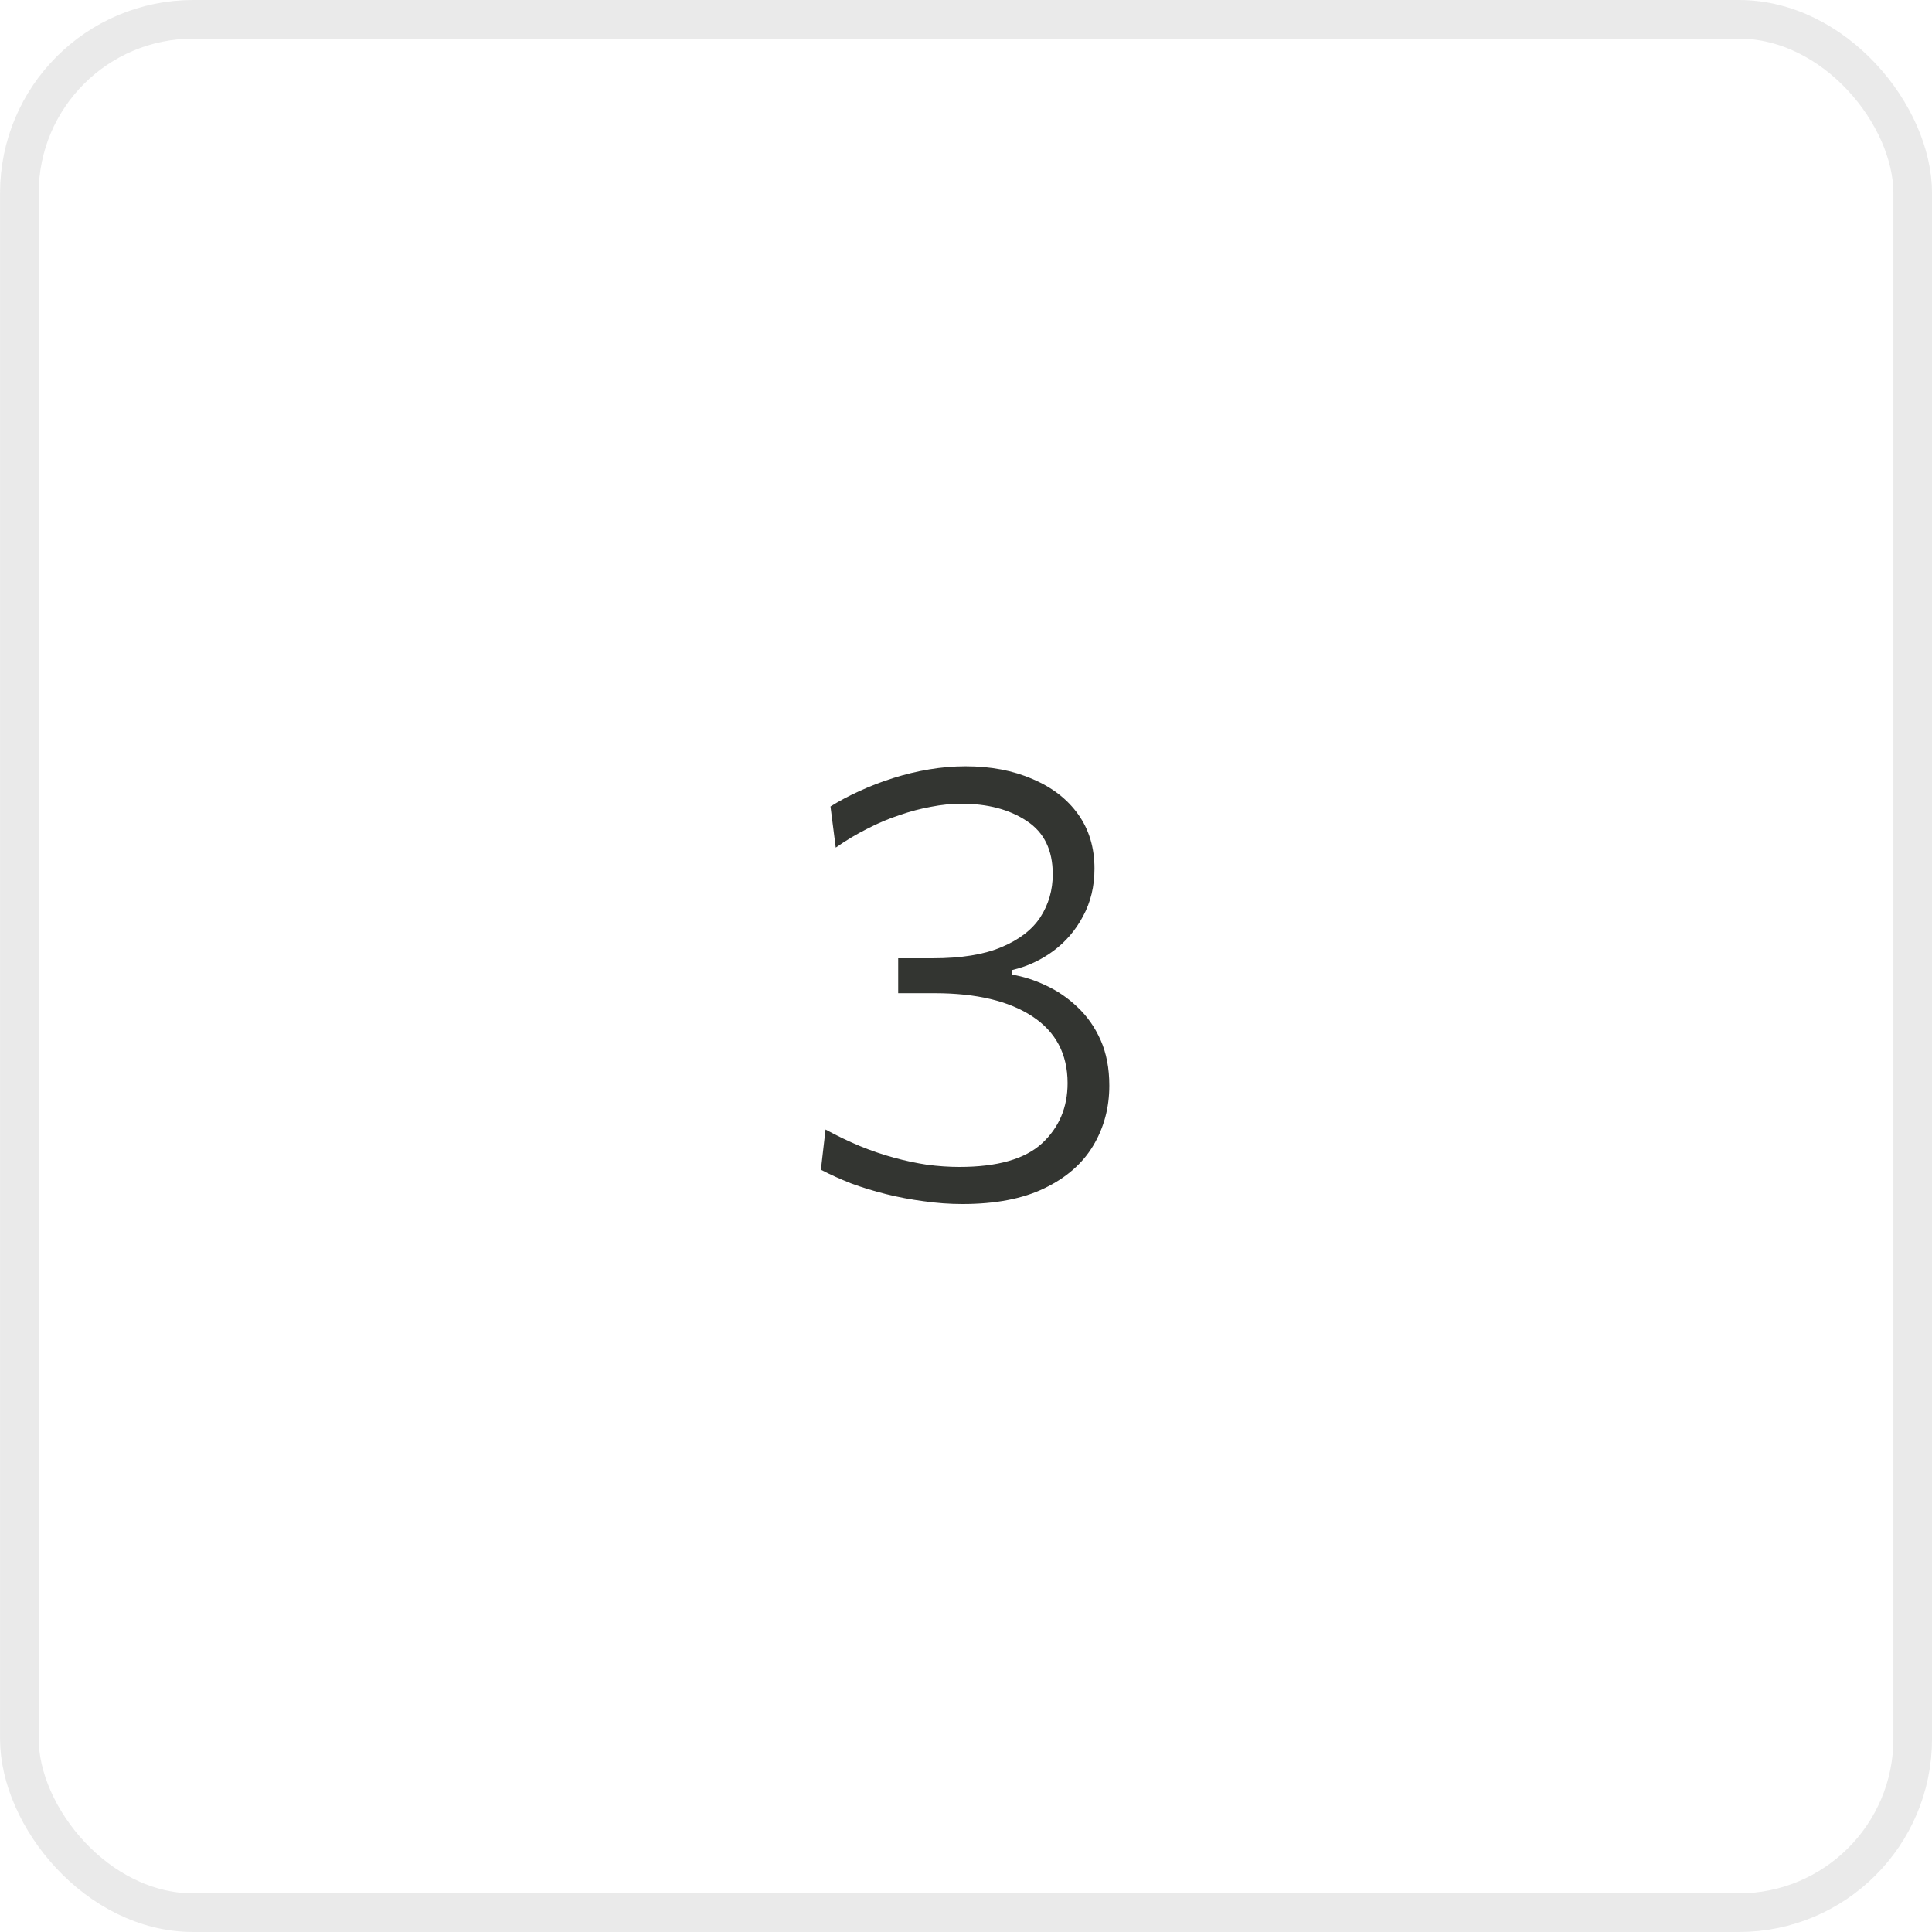<?xml version="1.0" encoding="UTF-8"?> <svg xmlns="http://www.w3.org/2000/svg" width="50" height="50" viewBox="0 0 50 50" fill="none"> <path d="M24.909 31.16C24.578 31.16 24.245 31.136 23.909 31.088C23.578 31.045 23.253 30.984 22.933 30.904C22.613 30.824 22.309 30.731 22.021 30.624C21.738 30.512 21.48 30.395 21.245 30.272L21.365 29.232C21.658 29.392 21.952 29.533 22.245 29.656C22.544 29.779 22.84 29.88 23.133 29.96C23.426 30.04 23.714 30.101 23.997 30.144C24.285 30.181 24.562 30.2 24.829 30.2C25.81 30.2 26.522 29.997 26.965 29.592C27.408 29.181 27.629 28.661 27.629 28.032C27.629 27.28 27.325 26.704 26.717 26.304C26.109 25.904 25.266 25.704 24.189 25.704C24.029 25.704 23.872 25.704 23.717 25.704C23.562 25.704 23.405 25.704 23.245 25.704V24.8C23.394 24.8 23.544 24.8 23.693 24.8C23.842 24.8 23.992 24.8 24.141 24.8C24.872 24.8 25.464 24.704 25.917 24.512C26.376 24.32 26.712 24.061 26.925 23.736C27.138 23.405 27.245 23.035 27.245 22.624C27.245 22 27.021 21.541 26.573 21.248C26.125 20.949 25.56 20.8 24.877 20.8C24.626 20.8 24.365 20.827 24.093 20.88C23.826 20.928 23.554 21 23.277 21.096C23 21.187 22.722 21.304 22.445 21.448C22.168 21.587 21.896 21.749 21.629 21.936L21.493 20.872C21.722 20.728 21.973 20.595 22.245 20.472C22.522 20.344 22.813 20.232 23.117 20.136C23.421 20.04 23.73 19.965 24.045 19.912C24.36 19.859 24.674 19.832 24.989 19.832C25.64 19.832 26.216 19.941 26.717 20.16C27.224 20.373 27.618 20.677 27.901 21.072C28.184 21.467 28.325 21.936 28.325 22.48C28.325 22.939 28.226 23.349 28.029 23.712C27.837 24.075 27.578 24.376 27.253 24.616C26.933 24.851 26.581 25.013 26.197 25.104V25.224C26.485 25.272 26.776 25.365 27.069 25.504C27.368 25.643 27.64 25.829 27.885 26.064C28.136 26.299 28.336 26.584 28.485 26.92C28.634 27.256 28.709 27.648 28.709 28.096C28.709 28.667 28.57 29.184 28.293 29.648C28.016 30.112 27.594 30.48 27.029 30.752C26.469 31.024 25.762 31.16 24.909 31.16Z" fill="#333531"></path> <rect x="0.501" y="0.5" width="49" height="49" rx="4.5" stroke="#292B28" stroke-opacity="0.1"></rect> </svg> 